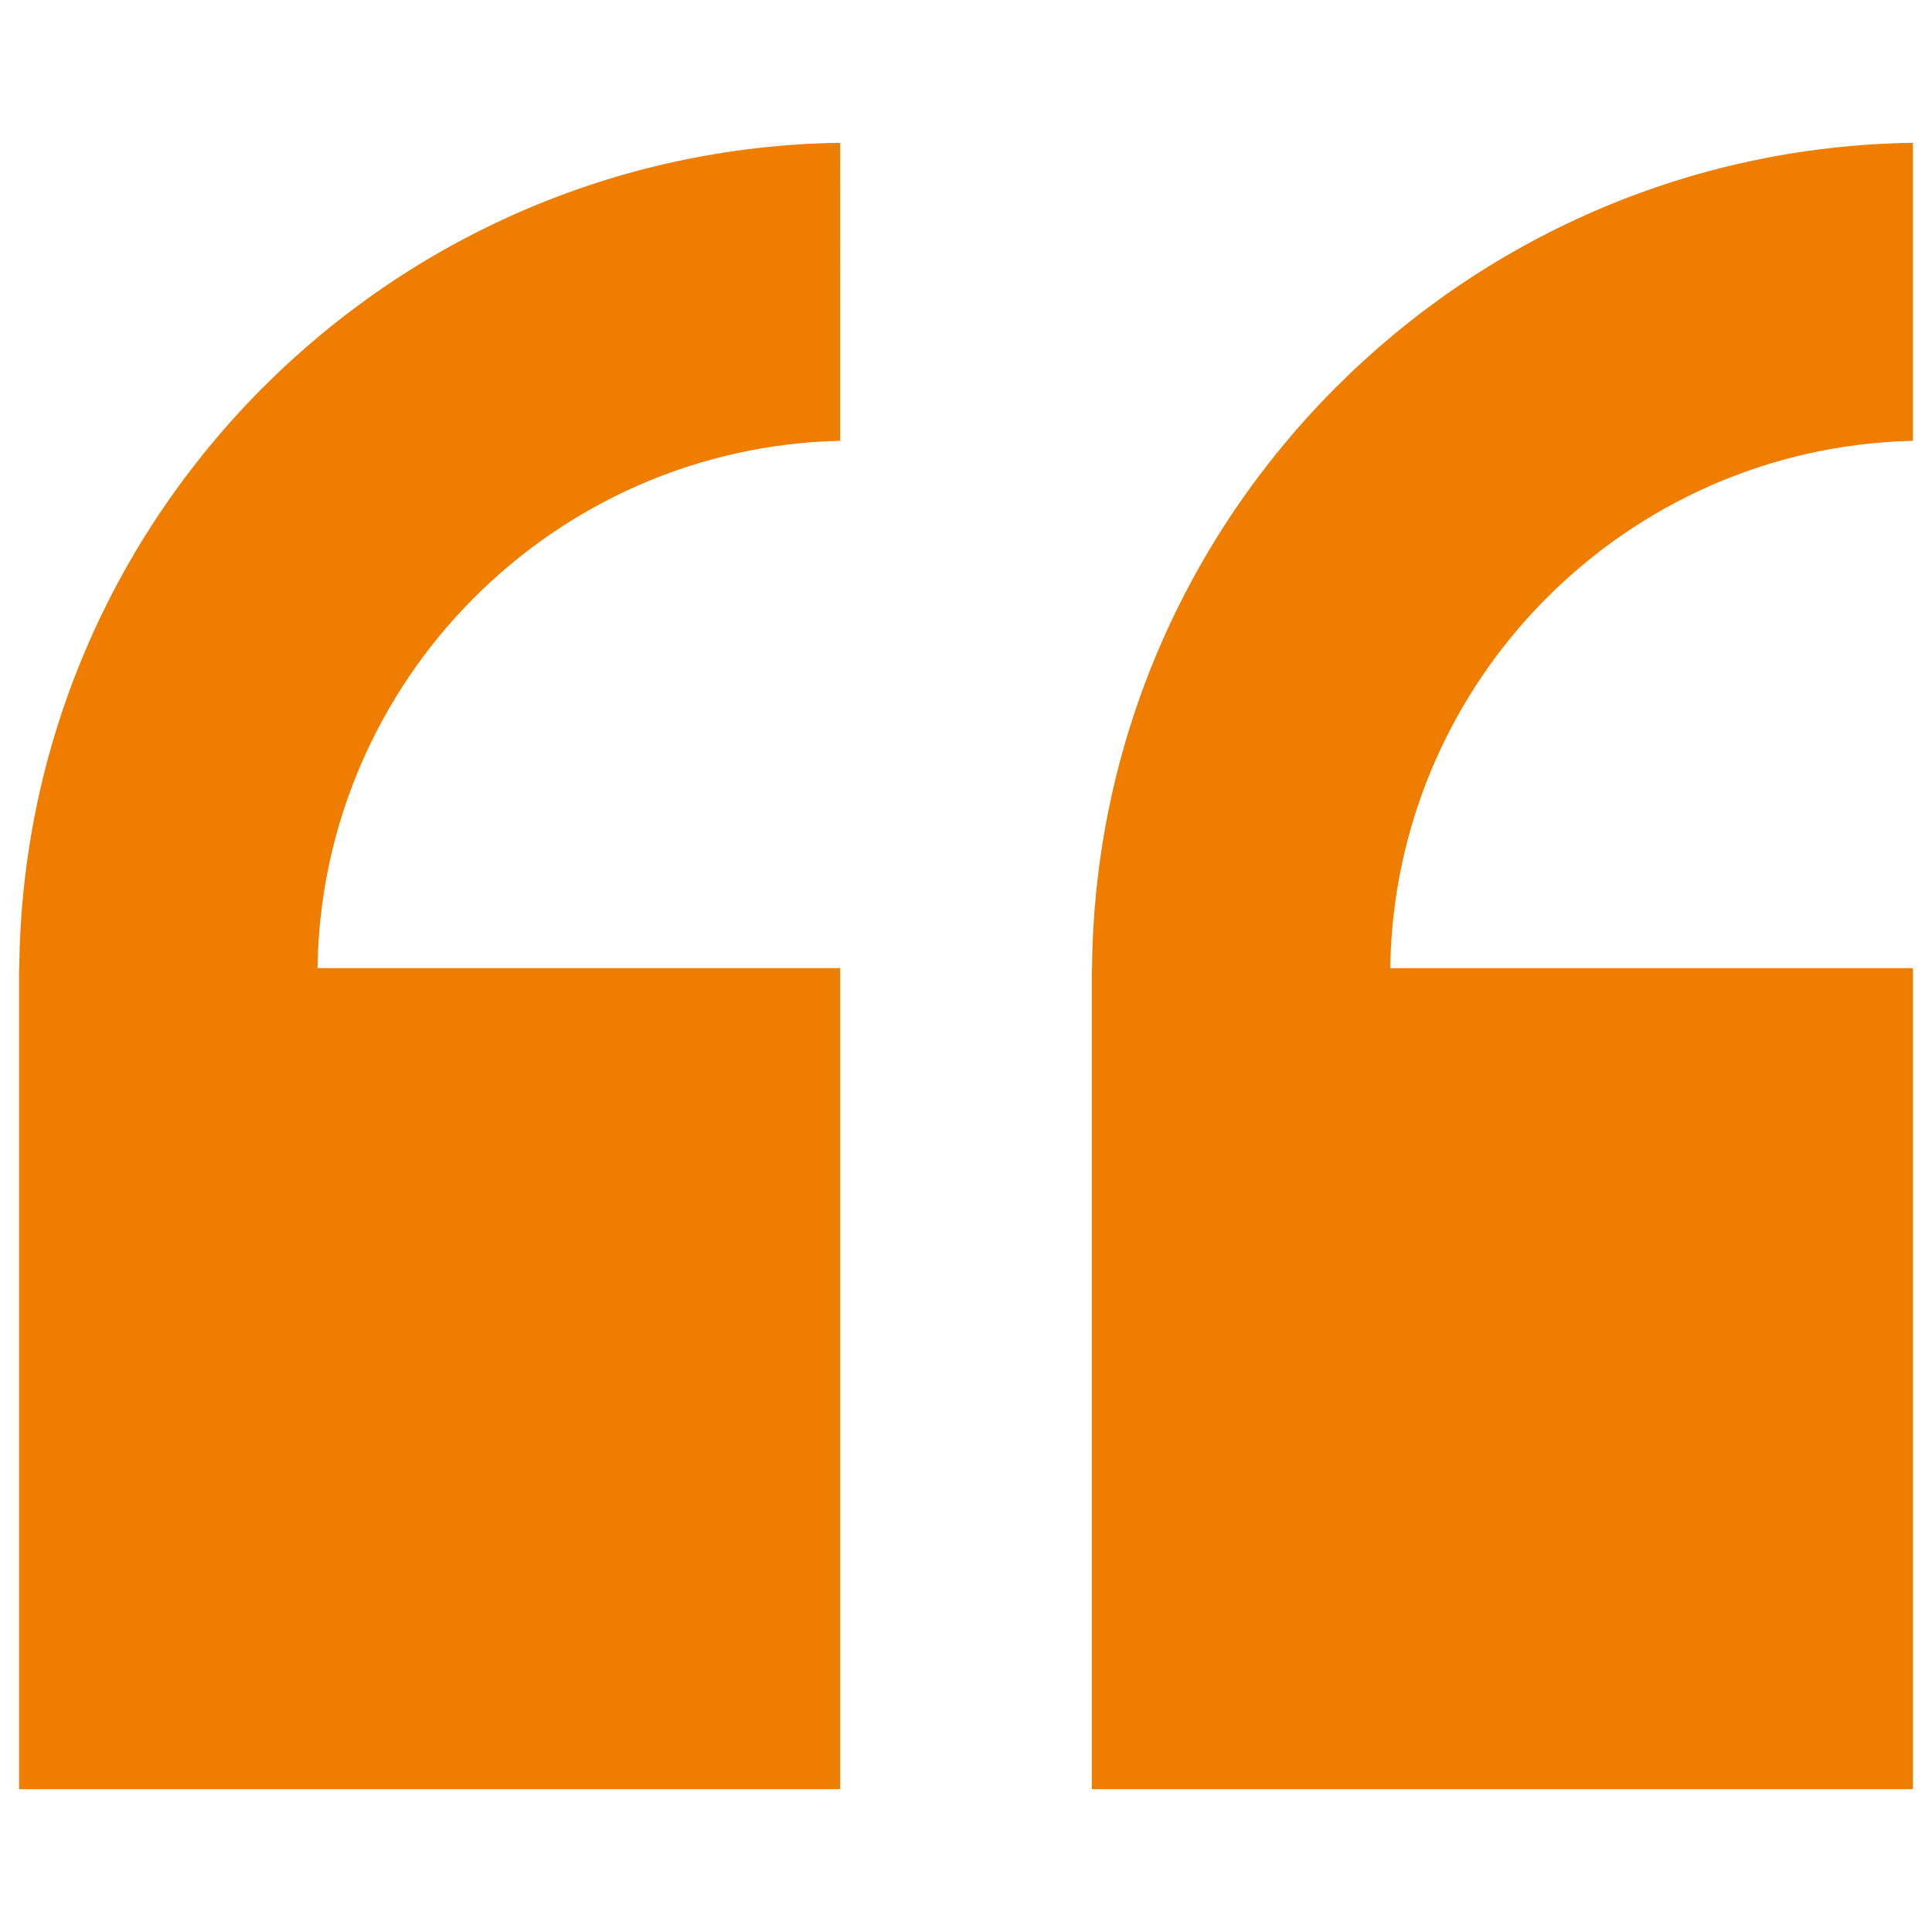 <?xml version="1.0" encoding="UTF-8"?><svg id="Layer_1" xmlns="http://www.w3.org/2000/svg" viewBox="0 0 150 150"><defs><style>.cls-1{fill:#ee7d00;}</style></defs><path class="cls-1" d="M148.518,75.167h-40.58c.315-22.323,18.301-40.438,40.58-40.941V11.087c-35.038.506-63.415,28.995-63.733,64.08h-.016v63.746h63.75v-63.746ZM65.23,138.913v-63.748H24.65c.317-22.323,18.301-40.438,40.58-40.941V11.087C30.19,11.592,1.814,40.082,1.497,75.167h-.015v63.746h63.748Z"/></svg>